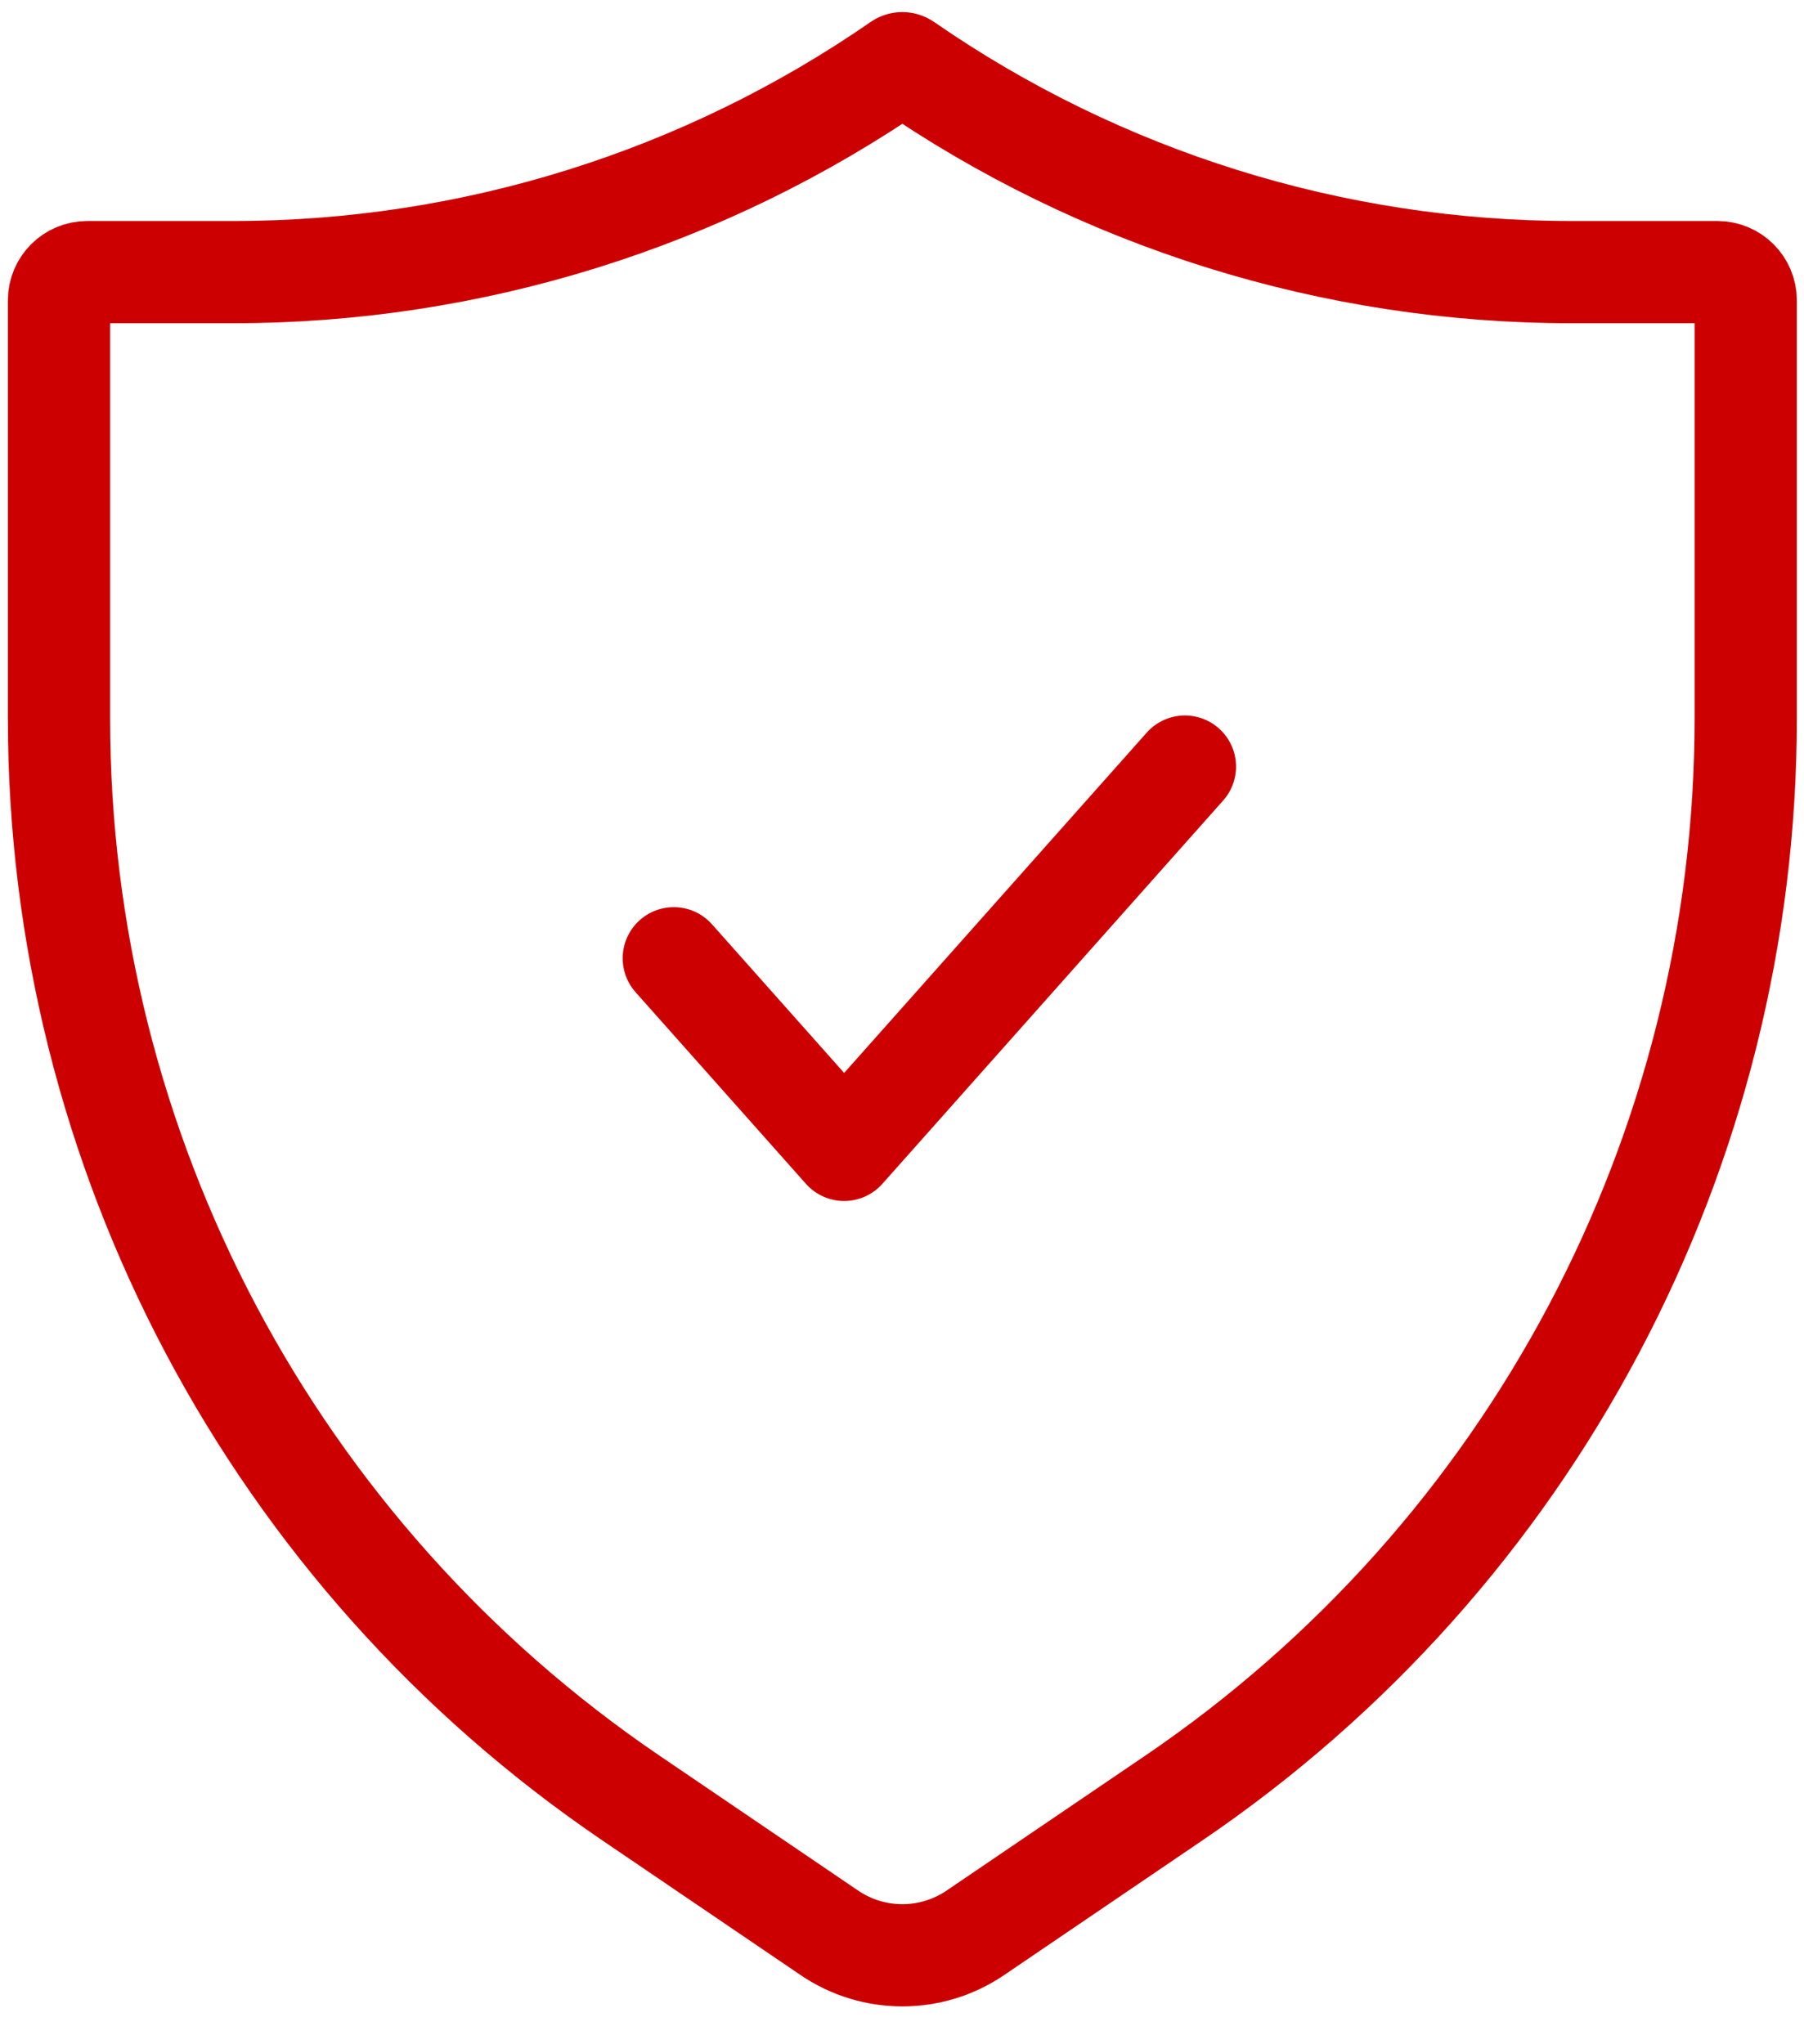 <svg width="30" height="34" viewBox="0 0 30 34" fill="none" xmlns="http://www.w3.org/2000/svg">
<path d="M0.981 4.996C0.981 4.736 1.191 4.526 1.451 4.526H3.878C7.837 4.526 11.703 3.319 14.96 1.066C14.987 1.046 15.024 1.046 15.052 1.066C18.308 3.319 22.174 4.526 26.134 4.526H28.561C28.82 4.526 29.031 4.736 29.031 4.996V11.946C29.031 19.137 25.47 25.861 19.523 29.903L16.22 32.147C15.487 32.645 14.525 32.645 13.792 32.147L10.489 29.903C4.541 25.861 0.981 19.137 0.981 11.946V4.996Z" stroke="#CC0000" stroke-width="1.7"/>
<path d="M11.205 15.938L14.038 19.125L19.705 12.75" stroke="#CC0000" stroke-width="1.7" stroke-linecap="round" stroke-linejoin="round"/>
</svg>
